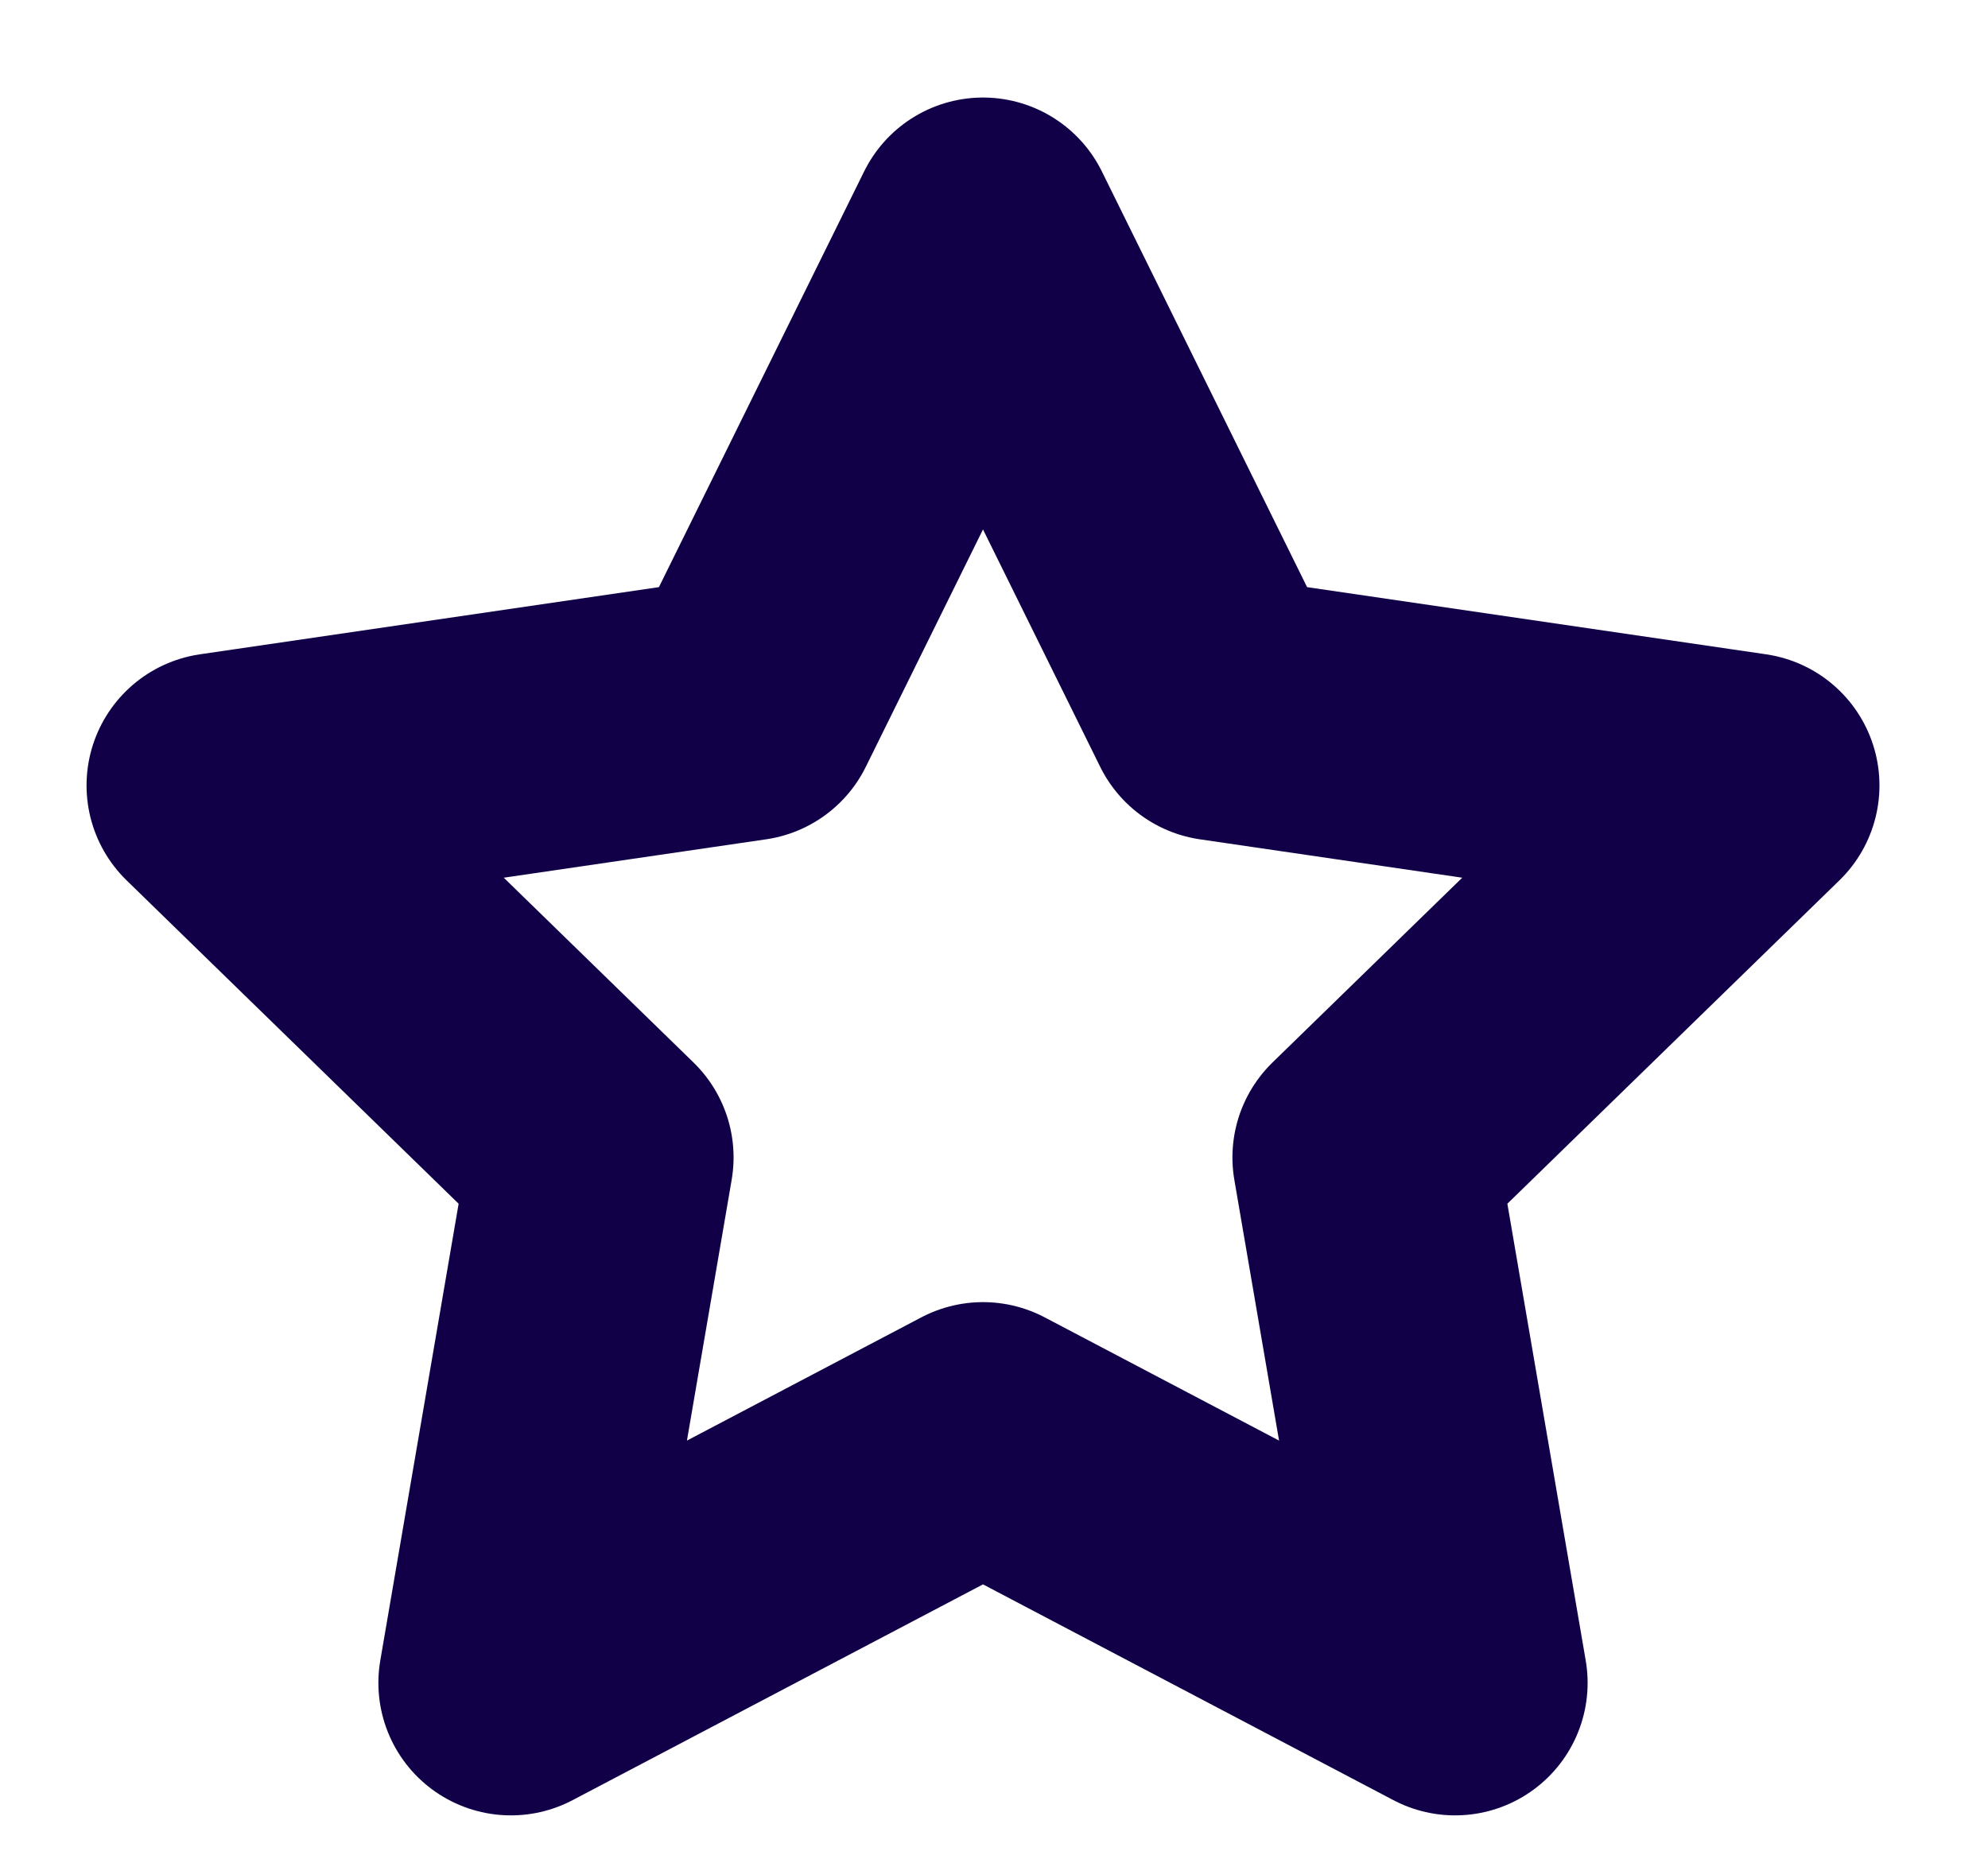 <svg width="15" height="14" viewBox="0 0 15 14" fill="none" xmlns="http://www.w3.org/2000/svg">
<path d="M7.417 1.736L9.198 5.344L13.181 5.927L10.299 8.734L10.979 12.699L7.417 10.826L3.855 12.699L4.535 8.734L1.653 5.927L5.636 5.344L7.417 1.736Z" stroke="#110048" stroke-width="2" stroke-linecap="round" stroke-linejoin="round"/>
</svg>
